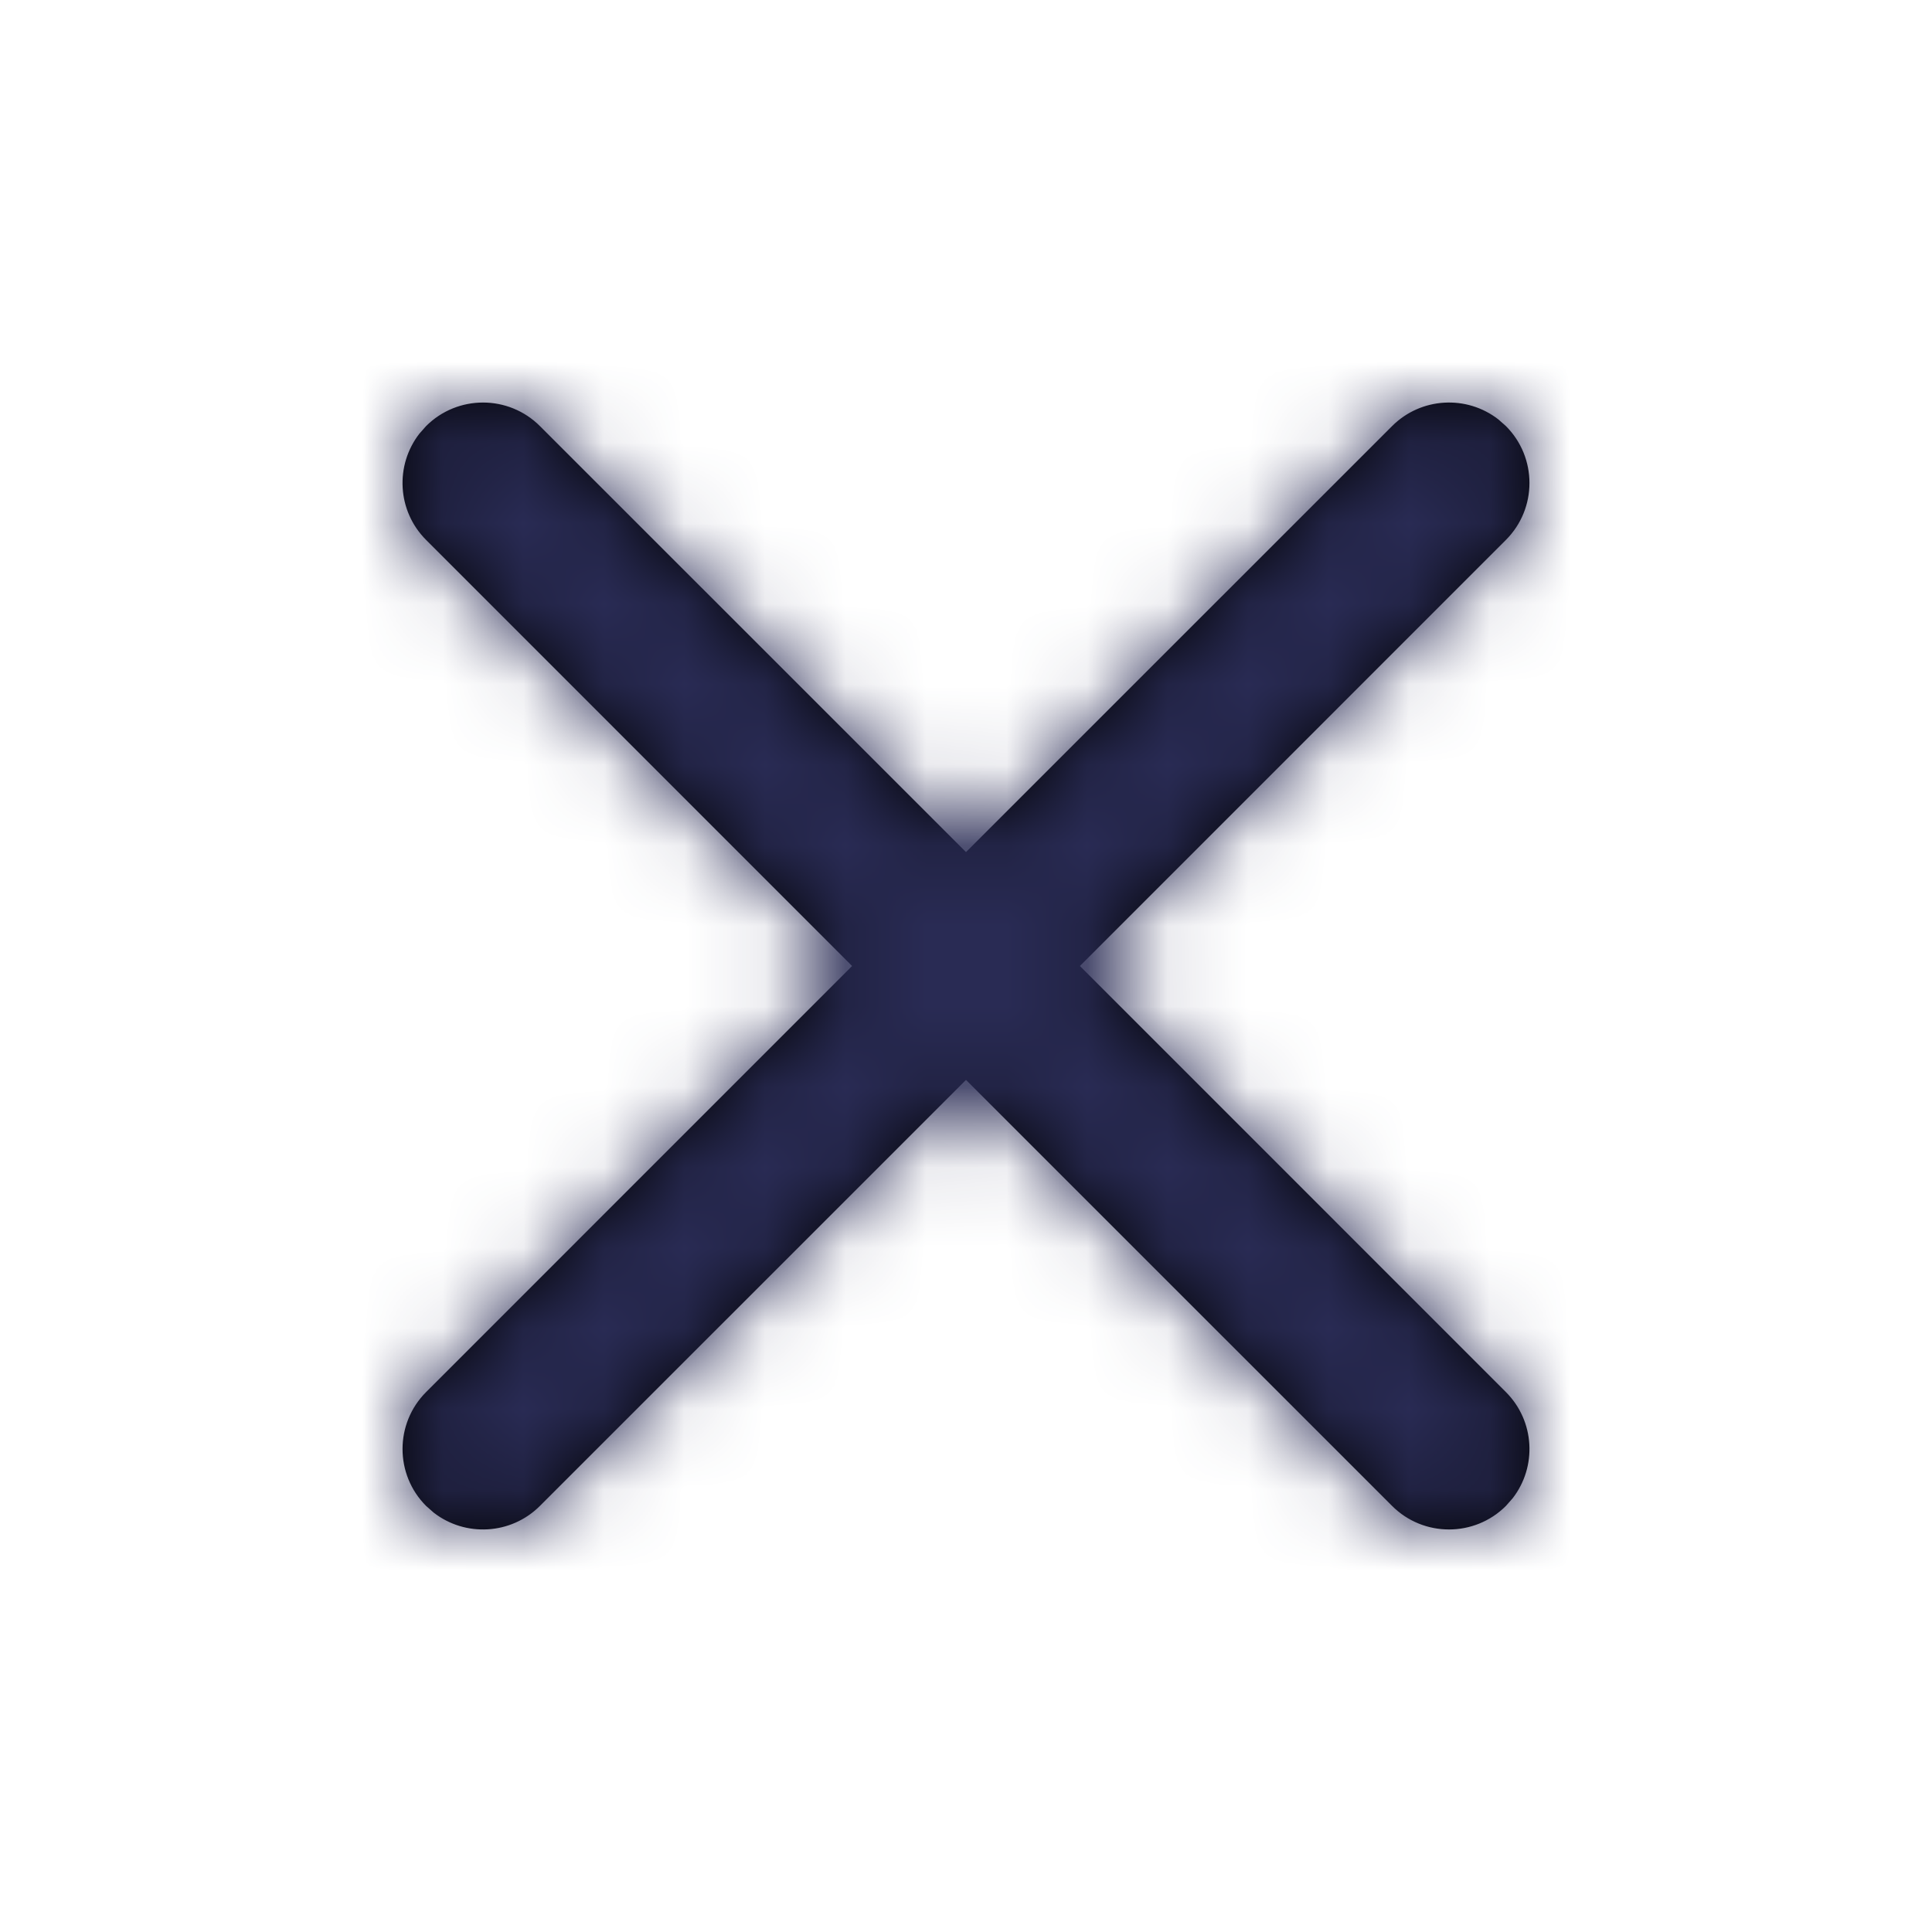 <svg xmlns="http://www.w3.org/2000/svg" xmlns:xlink="http://www.w3.org/1999/xlink" width="24" height="24" viewBox="0 0 24 24">
    <defs>
        <path id="prefix__a" d="M.293.293c.39-.39 1.024-.39 1.414 0L7 5.585 12.293.293c.36-.36.928-.388 1.32-.083l.094.083c.39.39.39 1.024 0 1.414L8.415 7l5.292 5.293c.36.36.388.928.083 1.32l-.083.094c-.39.39-1.024.39-1.414 0L7 8.415l-5.293 5.292c-.36.36-.928.388-1.32.083l-.094-.083c-.39-.39-.39-1.024 0-1.414L5.585 7 .293 1.707C-.067 1.347-.095.78.21.387z"/>
    </defs>
    <g fill="none" fill-rule="evenodd" transform="translate(5 5)">
        <mask id="prefix__b" fill="#fff">
            <use xlink:href="#prefix__a"/>
        </mask>
        <use fill="#000" fill-rule="nonzero" xlink:href="#prefix__a"/>
        <g fill="#292B54" mask="url(#prefix__b)">
            <path d="M0 0H24V24H0z" transform="translate(-5 -5)"/>
        </g>
    </g>
</svg>
